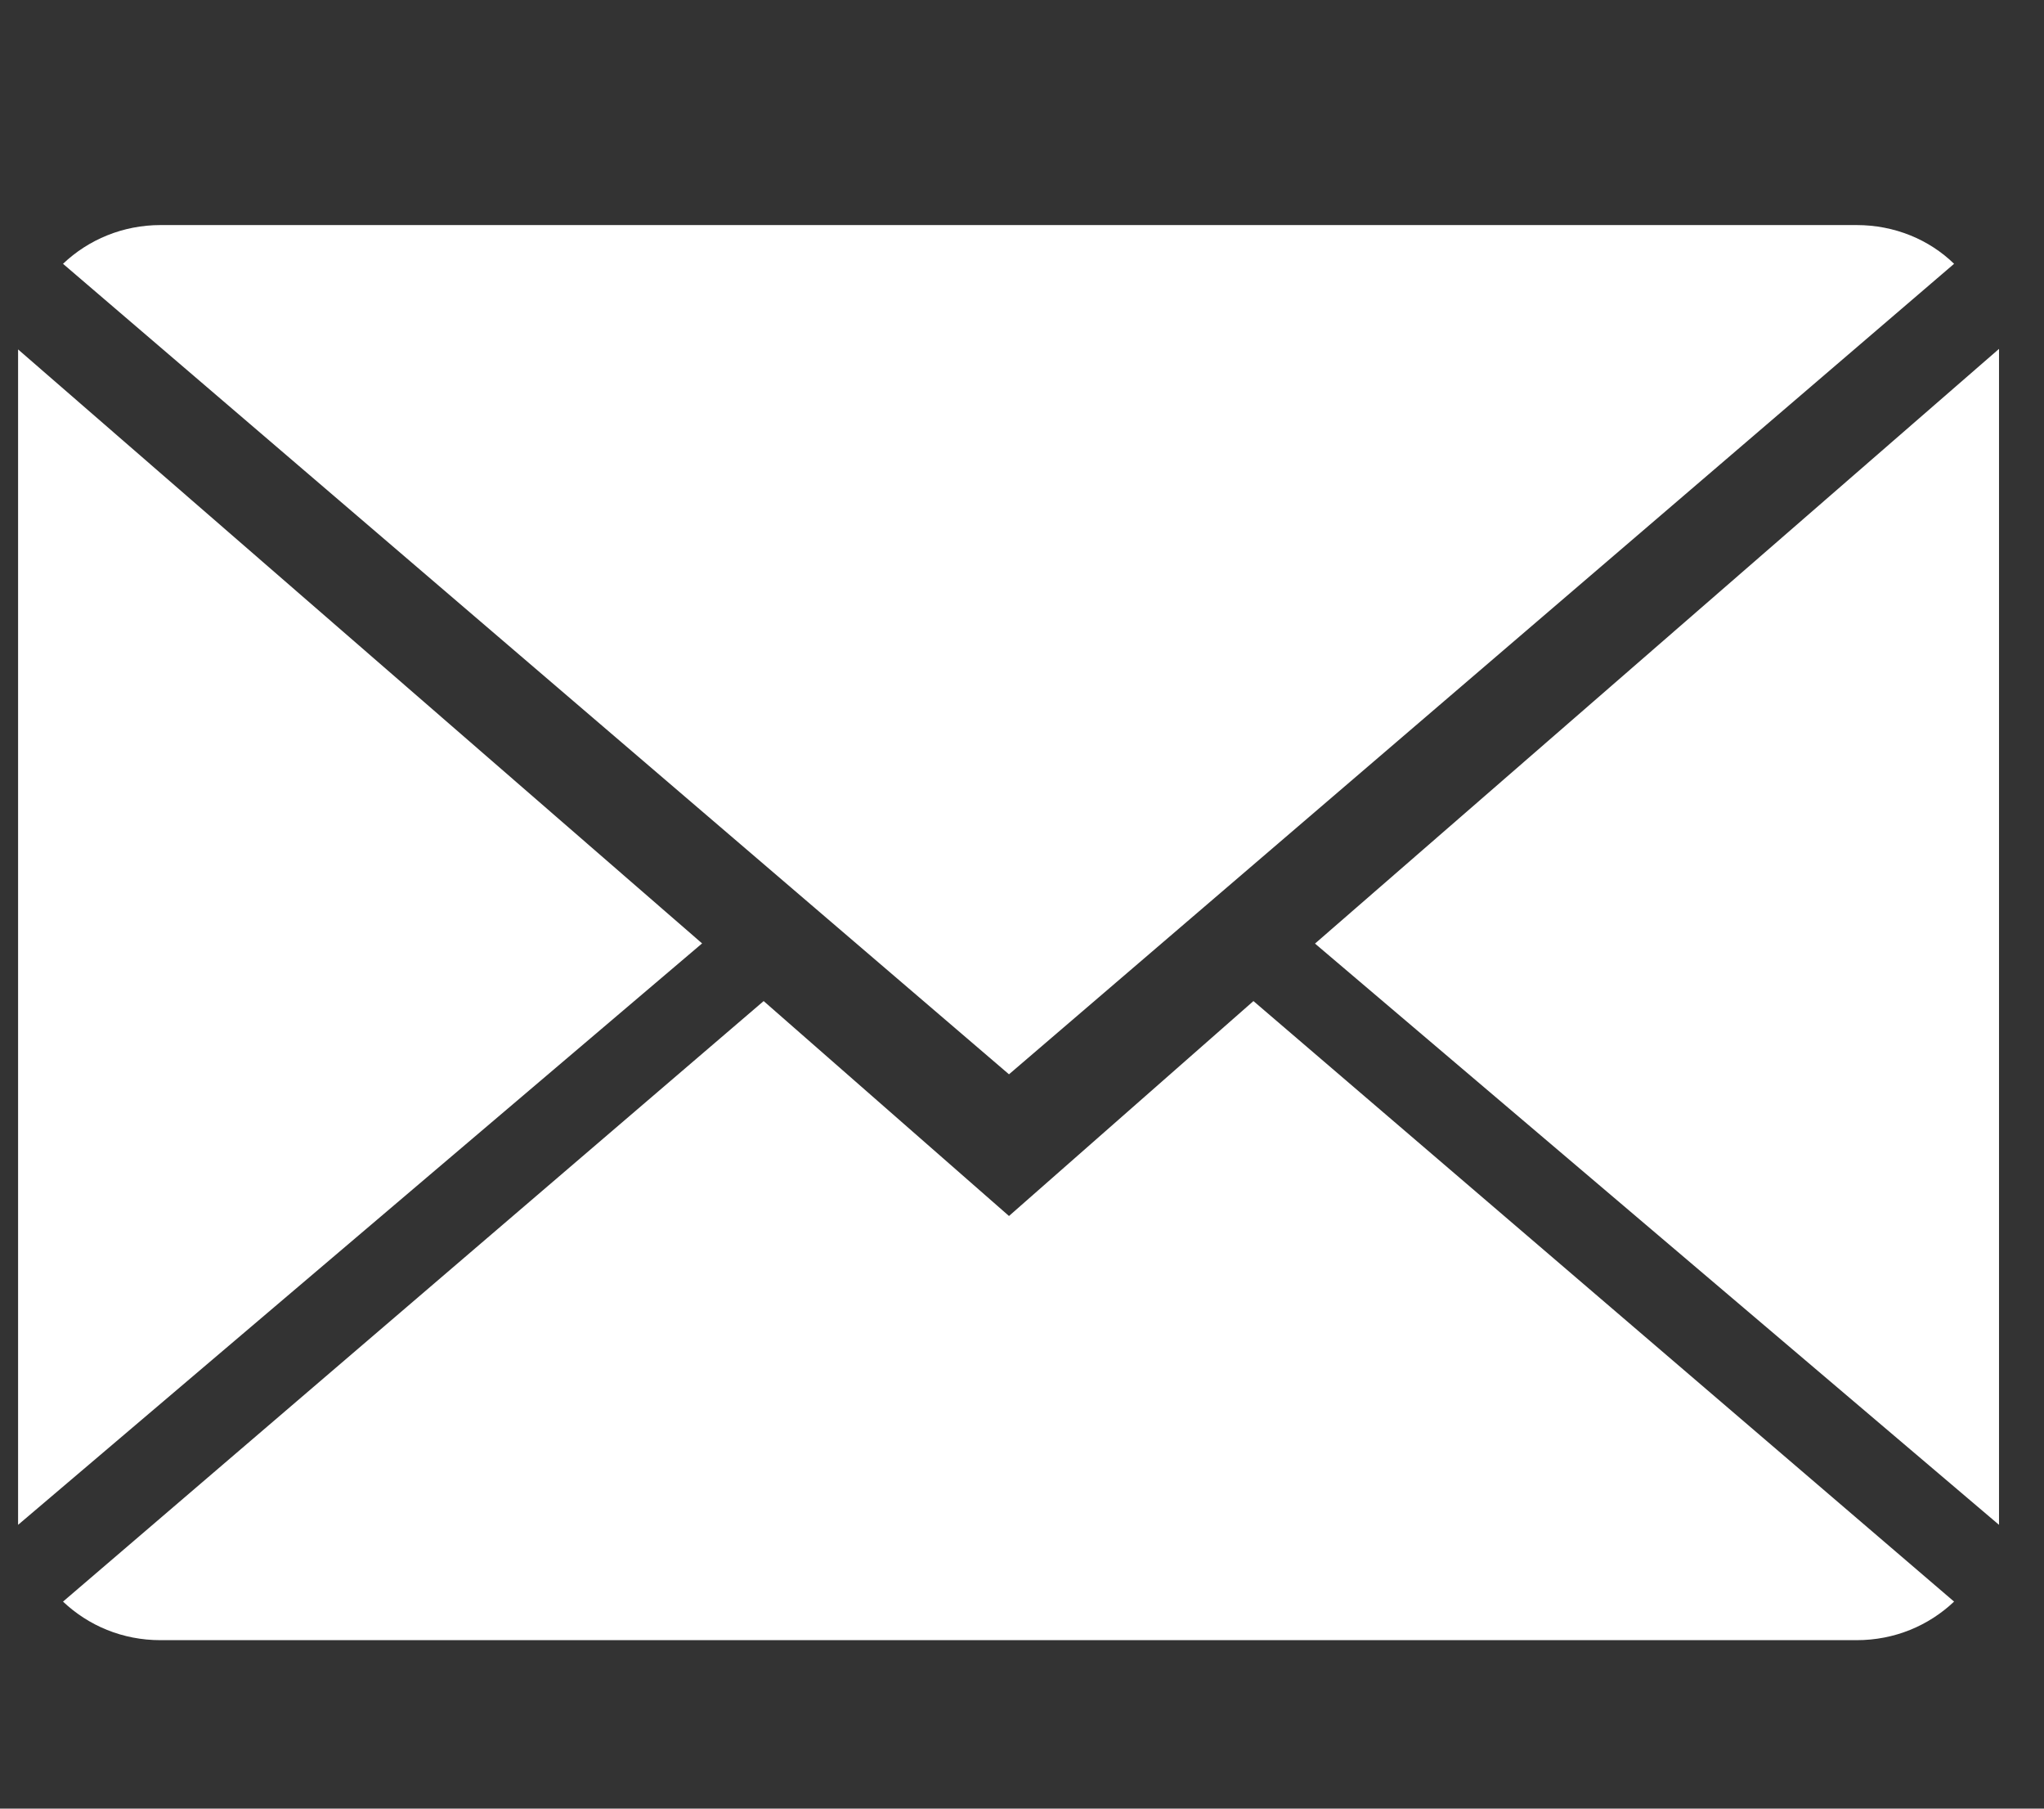 <?xml version="1.0" encoding="UTF-8" standalone="no"?> <svg xmlns="http://www.w3.org/2000/svg" xmlns:xlink="http://www.w3.org/1999/xlink" xmlns:serif="http://www.serif.com/" width="26px" height="23px" version="1.1" xml:space="preserve" style="fill-rule:evenodd;clip-rule:evenodd;stroke-linejoin:round;stroke-miterlimit:2;"><rect width="100%" height="100%" fill="#333333" stroke="none"/> <g transform="matrix(1,0,0,1,-6639,-1441)"> <g transform="matrix(1,0,0,0.18,4950.79,1372.74)"> <g transform="matrix(2.25,0,0,12.497,1688.44,395.123)"> <clipPath id="_clip1"> <rect x="0" y="0" width="11.199" height="8"></rect> </clipPath> <g clip-path="url(#_clip1)"> <path d="M5.602,5.602L4.215,4.387L0.254,7.782C0.398,7.918 0.59,8 0.805,8L10.394,8C10.609,8 10.801,7.918 10.945,7.782L6.984,4.387L5.602,5.602Z" style="fill:white;fill-rule:nonzero;"></path> <path d="M10.945,0.219C10.804,0.082 10.609,-0 10.394,-0L0.805,-0C0.593,-0 0.398,0.082 0.254,0.219L5.602,4.801L10.945,0.219Z" style="fill:white;fill-rule:nonzero;"></path> <path d="M0,0.703L0,7.348L3.867,4.061L0,0.703Z" style="fill:white;fill-rule:nonzero;"></path> <path d="M7.332,4.062L11.199,7.348L11.199,0.7L7.332,4.062Z" style="fill:white;fill-rule:nonzero;"></path> </g> </g> </g> </g> </svg> 